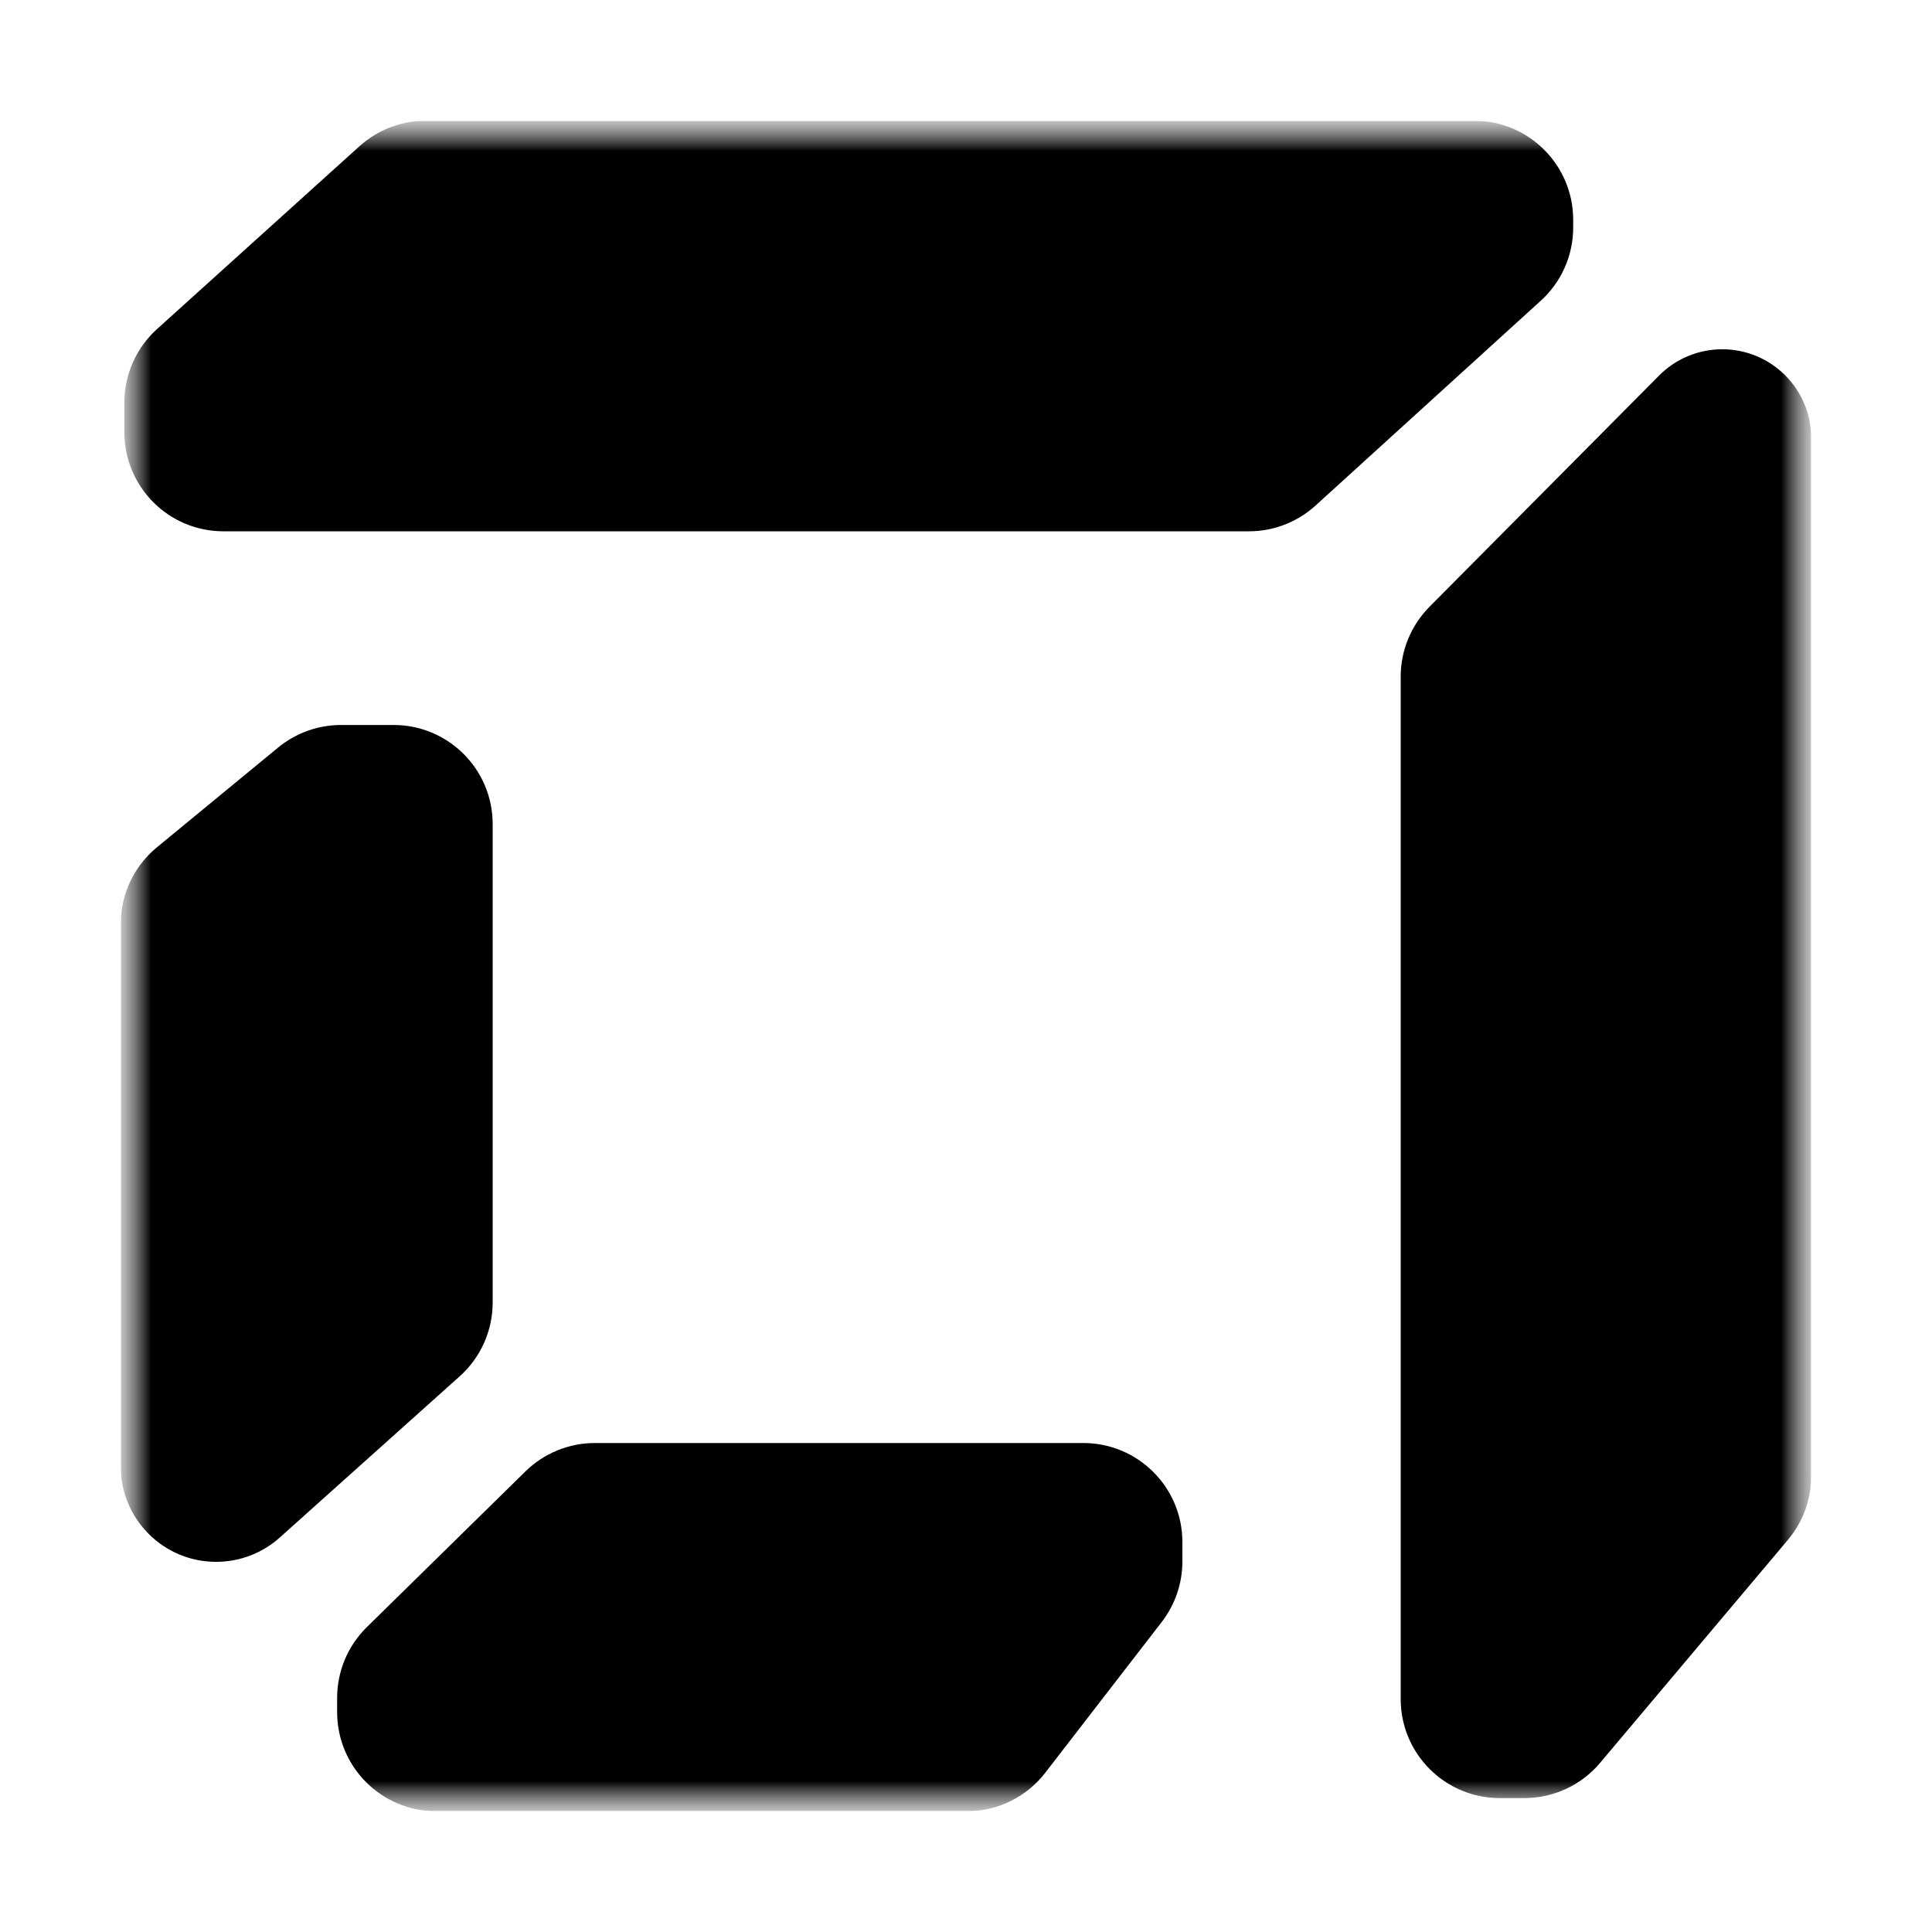 <svg width="32" height="32" viewBox="0 0 32 32" fill="none" xmlns="http://www.w3.org/2000/svg">
<g clip-path="url(#clip0_76_3244)">
<mask id="mask0_76_3244" style="mask-type:luminance" maskUnits="userSpaceOnUse" x="2" y="2" width="28" height="28">
<path d="M30 2H2V30H30V2Z" fill="white"/>
</mask>
<g mask="url(#mask0_76_3244)">
<mask id="mask1_76_3244" style="mask-type:luminance" maskUnits="userSpaceOnUse" x="2" y="2" width="28" height="28">
<path d="M30 2H2V30H30V2Z" fill="white"/>
</mask>
<g mask="url(#mask1_76_3244)">
<path d="M8.703 24.371C9.01 24.07 9.423 23.901 9.853 23.901H17.943C18.849 23.901 19.584 24.635 19.584 25.541V25.862C19.584 26.225 19.464 26.578 19.242 26.865L17.313 29.362C17.003 29.764 16.523 30 16.015 30H7.225C6.319 30 5.584 29.265 5.584 28.359V28.122C5.584 27.681 5.761 27.26 6.075 26.951L8.703 24.371Z" fill="black"/>
<path d="M5.953 2.423C6.254 2.151 6.646 2 7.052 2H24.416C25.323 2 26.057 2.735 26.057 3.641V3.768C26.057 4.23 25.862 4.671 25.52 4.981L21.79 8.373C21.488 8.648 21.095 8.8 20.686 8.8H3.7C2.794 8.8 2.06 8.065 2.06 7.159V6.668C2.06 6.203 2.256 5.761 2.601 5.45L5.953 2.423Z" fill="black"/>
<path d="M23.677 10.05C23.372 10.358 23.2 10.773 23.2 11.206V28.142C23.2 29.048 23.935 29.782 24.841 29.782H25.248C25.732 29.782 26.191 29.569 26.503 29.198L29.614 25.504C29.863 25.208 30 24.834 30 24.447V7.259C30 6.445 29.34 5.785 28.526 5.785C28.133 5.785 27.756 5.941 27.48 6.22L23.677 10.05Z" fill="black"/>
<path d="M2.598 14.035C2.219 14.347 2 14.811 2 15.302V24.289C2 25.162 2.707 25.869 3.58 25.869C3.969 25.869 4.345 25.726 4.634 25.466L7.614 22.796C7.962 22.485 8.16 22.04 8.16 21.574V13.648C8.16 12.742 7.425 12.008 6.519 12.008H5.649C5.269 12.008 4.9 12.14 4.606 12.382L2.598 14.035Z" fill="black"/>
</g>
</g>
</g>
<defs>
<clipPath id="clip0_76_3244">
<rect width="28" height="28" fill="white" transform="translate(2 2)"/>
</clipPath>
</defs>
</svg>
